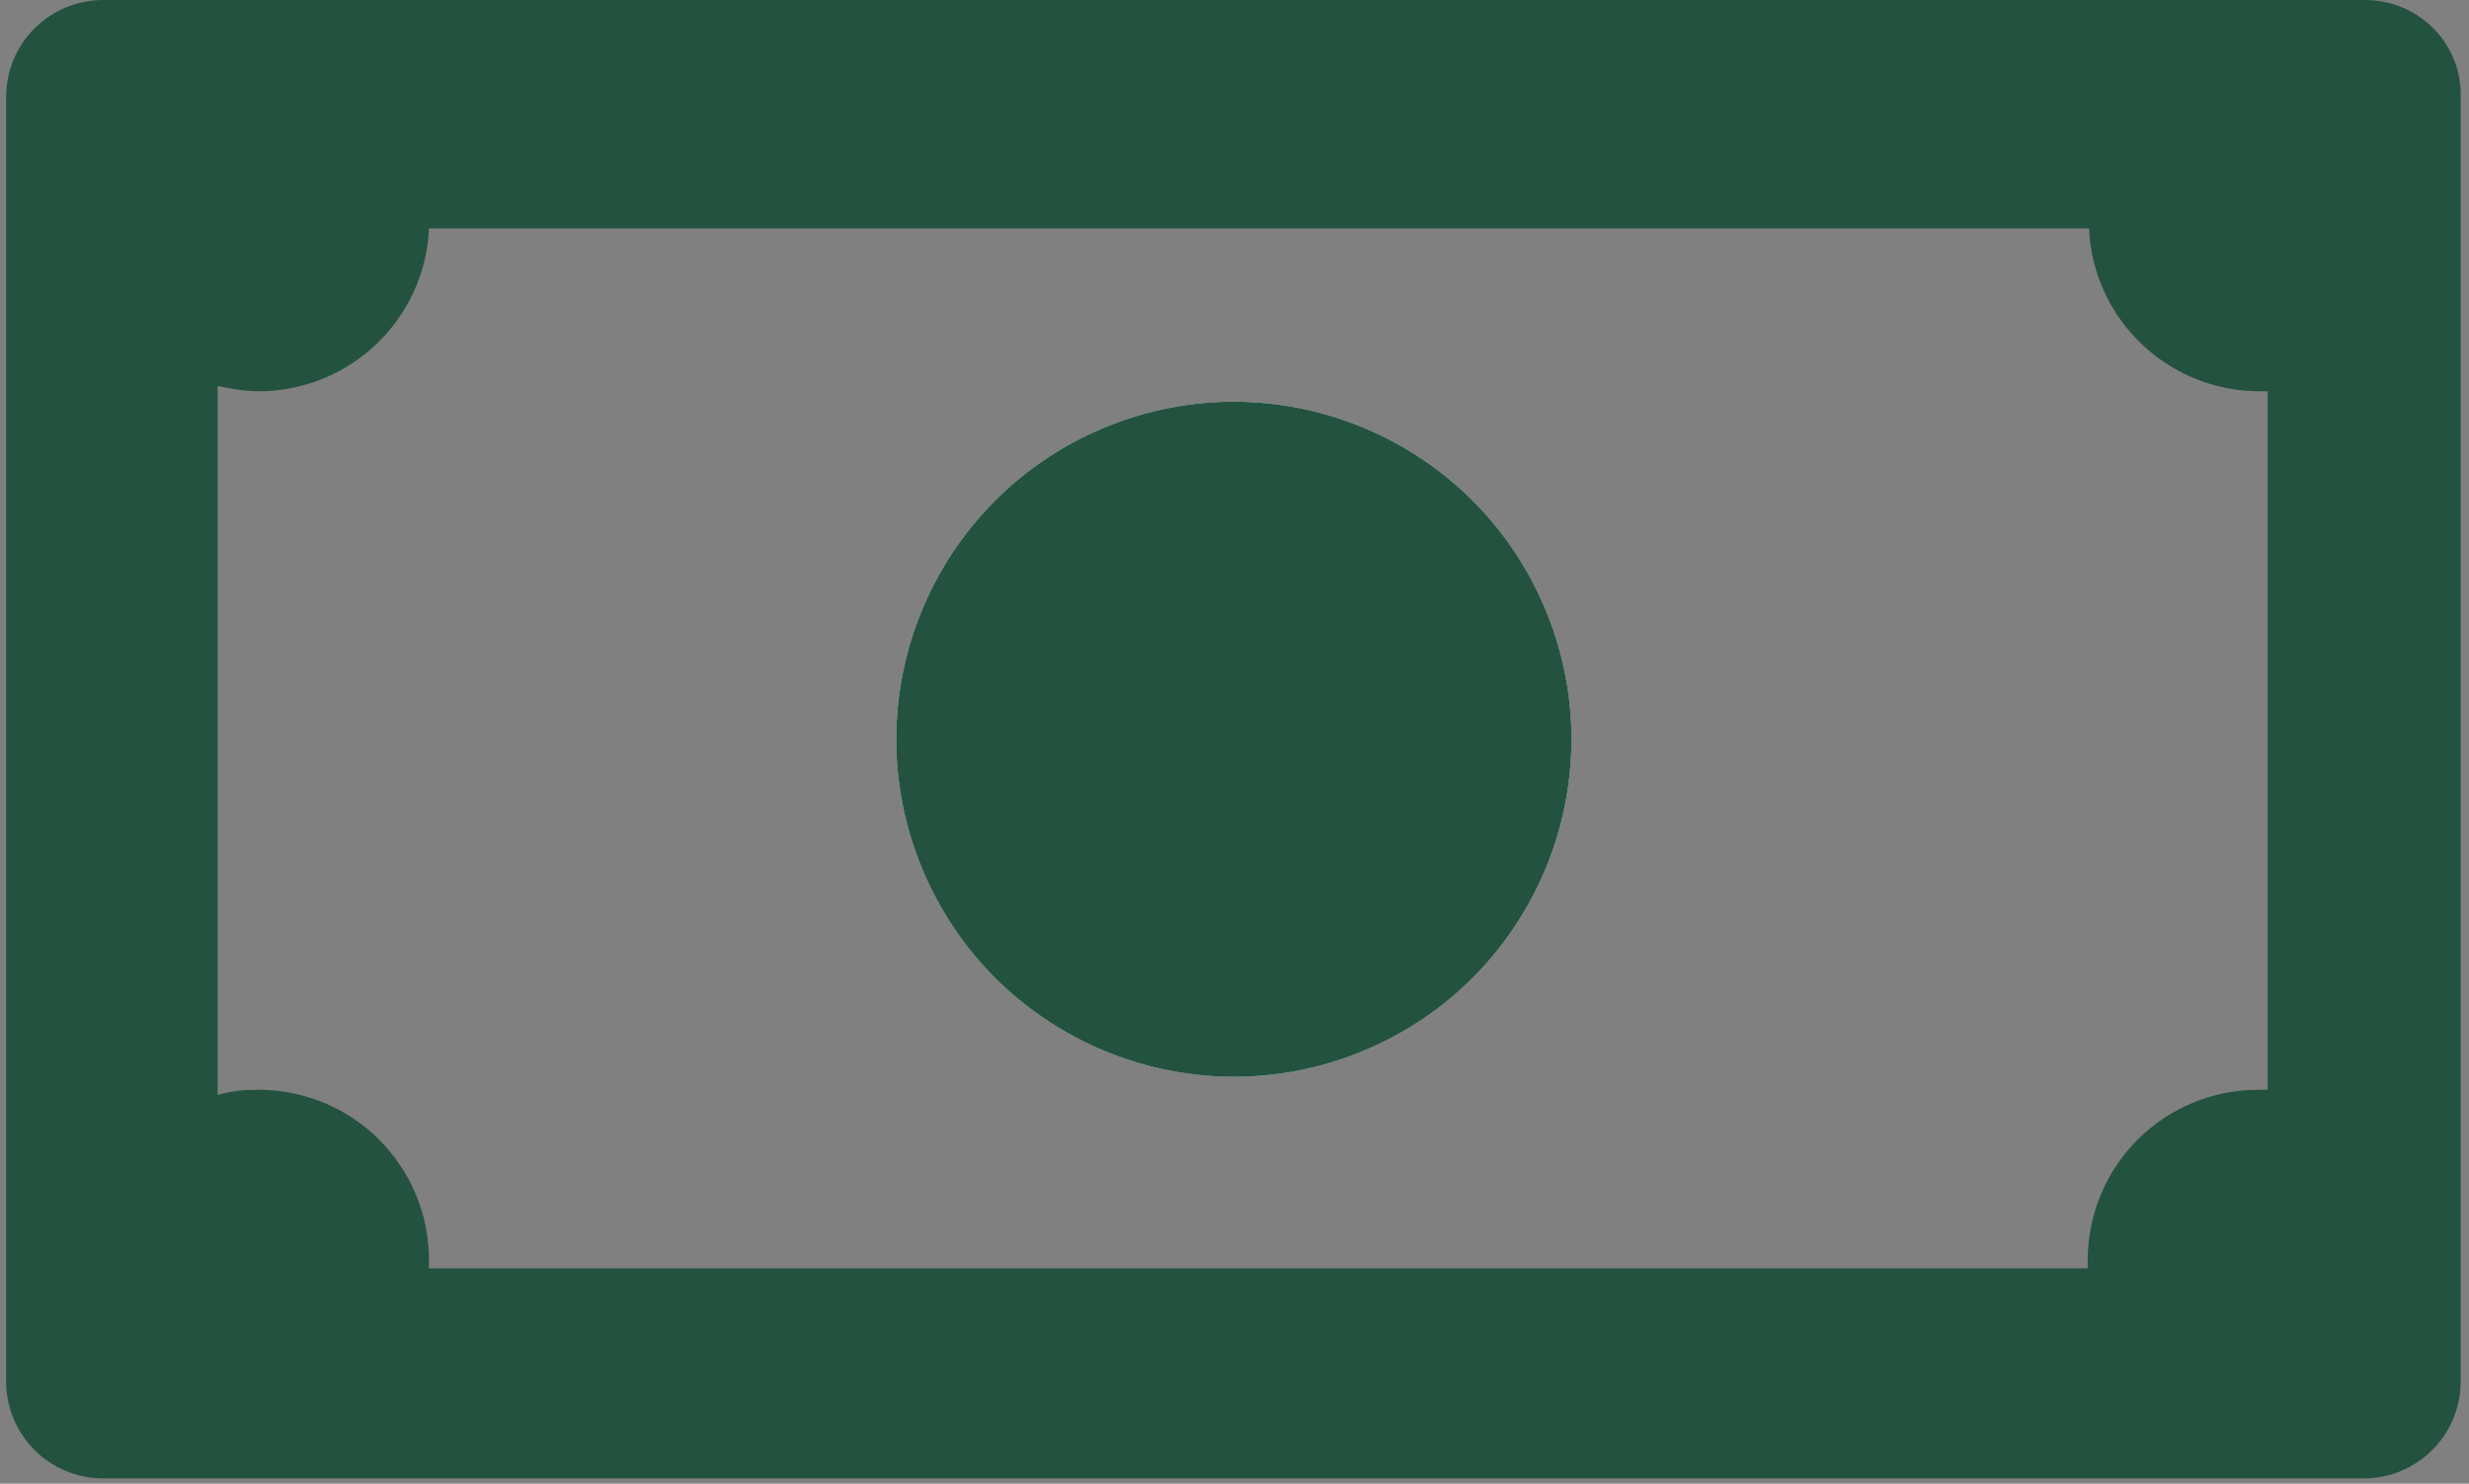<?xml version="1.0" encoding="UTF-8"?>
<svg width="188" height="113" viewBox="0 0 188 113" fill="none" xmlns="http://www.w3.org/2000/svg">
<rect x="0" y="0" width="188" height="113" fill="#808080" stroke="none"/>
<g clip-path="url(#clip0_966_284)">
<path d="M103.786 80.048C116.9 74.616 123.127 59.582 117.695 46.468C112.263 33.355 97.229 27.127 84.115 32.559C71.002 37.991 64.775 53.025 70.207 66.139C75.638 79.252 90.672 85.48 103.786 80.048Z" fill="#245240"/>
<path d="M180.067 0H7.867C3.767 0 0.467 3.3 0.467 7.4V105.2C0.467 109.3 3.767 112.6 7.867 112.6H179.967C184.067 112.6 187.367 109.3 187.367 105.2V7.4C187.467 3.3 184.167 0 180.067 0ZM172.567 83C172.367 83 172.167 83 171.967 83C164.767 83 158.967 88.8 158.967 96C158.967 96.2 158.967 96.4 158.967 96.6H32.667C32.667 96.4 32.667 96.2 32.667 96C32.667 88.8 26.867 83 19.667 83C18.567 83 17.567 83.1 16.567 83.4V29.4C17.567 29.6 18.567 29.8 19.667 29.8C26.667 29.8 32.367 24.3 32.667 17.4H159.067C159.367 24.3 165.067 29.8 172.067 29.8C172.267 29.8 172.467 29.8 172.667 29.8V83H172.567Z" fill="#245240"/>
<path d="M103.786 80.048C116.9 74.616 123.127 59.582 117.695 46.468C112.263 33.355 97.229 27.127 84.115 32.559C71.002 37.991 64.775 53.025 70.207 66.139C75.638 79.252 90.672 85.48 103.786 80.048Z" fill="white"/>
<path d="M103.786 80.048C116.9 74.616 123.127 59.582 117.695 46.468C112.263 33.355 97.229 27.127 84.115 32.559C71.002 37.991 64.775 53.025 70.207 66.139C75.638 79.252 90.672 85.48 103.786 80.048Z" fill="#245240"/>
</g>
<defs>
<clipPath id="clip0_966_284">
<rect width="187" height="113" fill="white" transform="translate(0.467)"/>
</clipPath>
</defs>
</svg>
